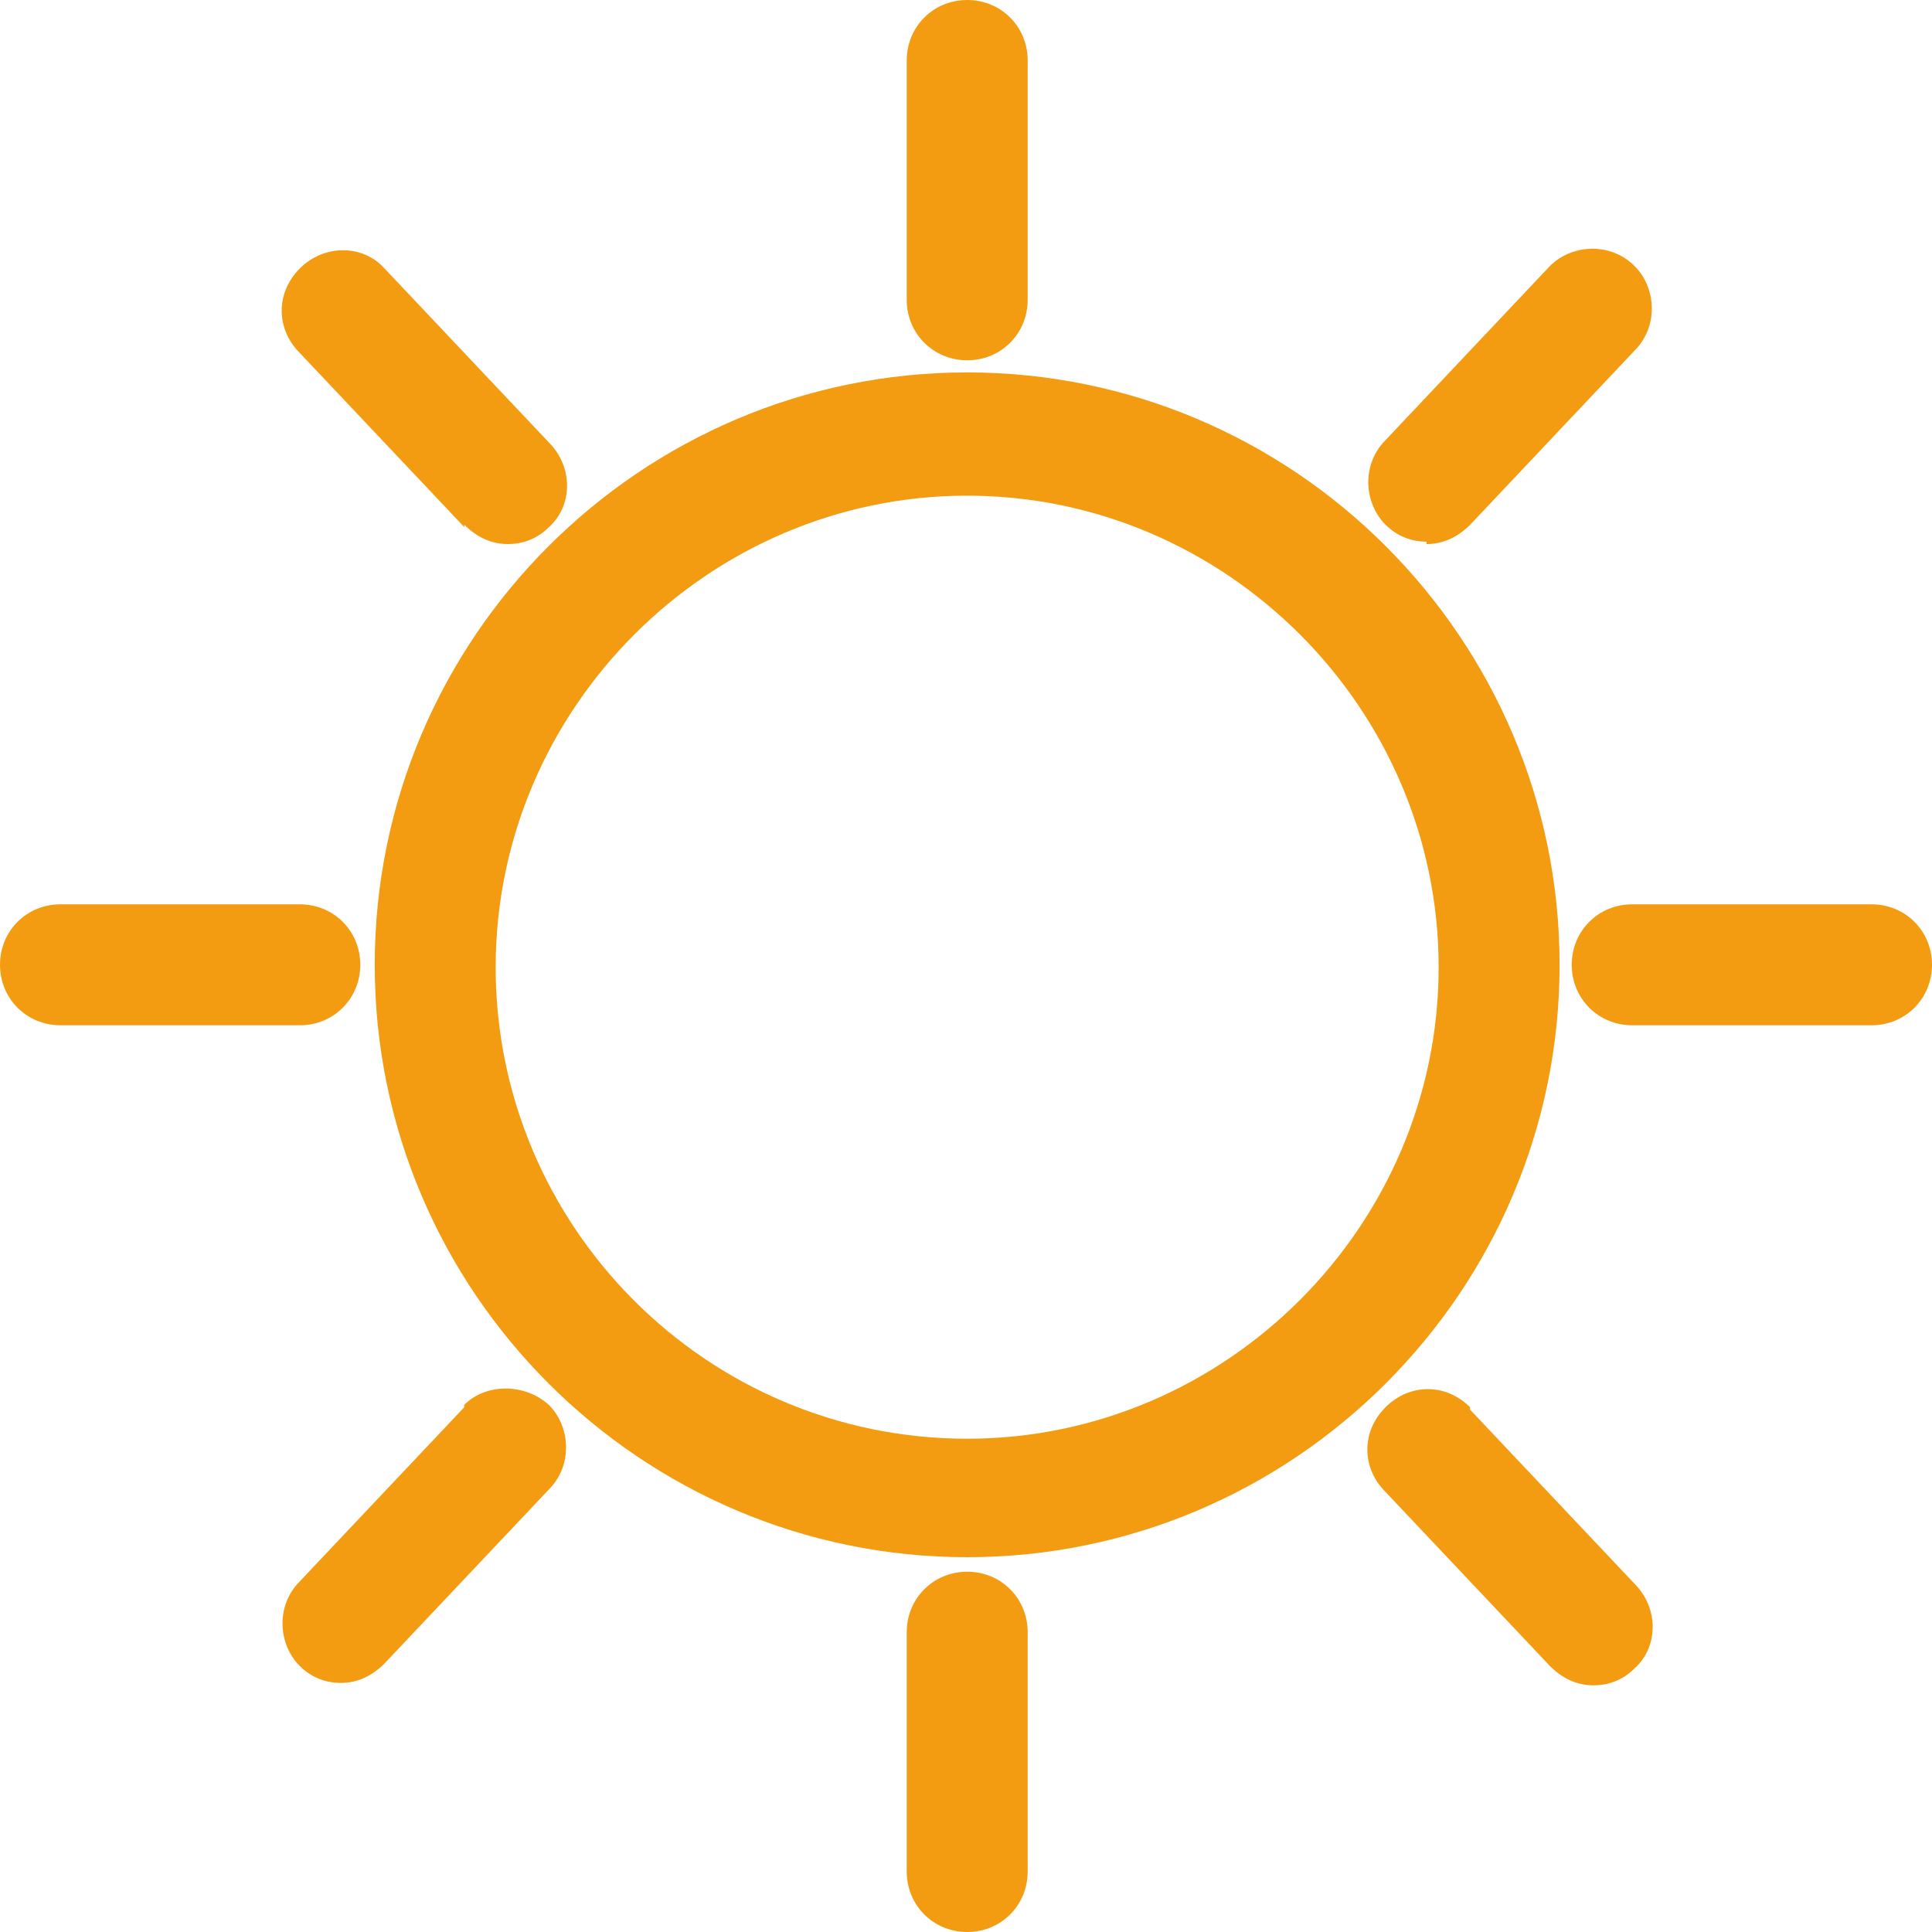 <svg width="25" height="25" viewBox="0 0 25 25" fill="none" xmlns="http://www.w3.org/2000/svg">
<path d="M12.515 4.819C8.291 4.819 4.849 8.26 4.849 12.485C4.849 16.709 8.291 20.15 12.515 20.15C16.739 20.15 20.181 16.709 20.181 12.485C20.181 8.26 16.739 4.819 12.515 4.819ZM12.515 18.617C9.136 18.617 6.414 15.864 6.414 12.516C6.414 9.168 9.167 6.414 12.515 6.414C15.863 6.414 18.616 9.168 18.616 12.516C18.616 15.864 15.863 18.617 12.515 18.617Z" fill="#F39C12"/>
<path d="M12.516 4.662C12.954 4.662 13.298 4.318 13.298 3.88V0.782C13.298 0.344 12.954 0 12.516 0C12.078 0 11.733 0.344 11.733 0.782V3.88C11.733 4.318 12.078 4.662 12.516 4.662Z" fill="#F39C12"/>
<path d="M12.516 20.338C12.078 20.338 11.733 20.682 11.733 21.12V24.218C11.733 24.656 12.078 25 12.516 25C12.954 25 13.298 24.656 13.298 24.218V21.12C13.298 20.682 12.954 20.338 12.516 20.338Z" fill="#F39C12"/>
<path d="M24.218 11.702H21.12C20.682 11.702 20.338 12.046 20.338 12.484C20.338 12.922 20.682 13.267 21.12 13.267H24.218C24.656 13.267 25 12.922 25 12.484C25 12.046 24.656 11.702 24.218 11.702Z" fill="#F39C12"/>
<path d="M4.662 12.484C4.662 12.046 4.318 11.702 3.88 11.702H0.782C0.344 11.702 0 12.046 0 12.484C0 12.922 0.344 13.267 0.782 13.267H3.88C4.318 13.267 4.662 12.922 4.662 12.484Z" fill="#F39C12"/>
<path d="M6.008 6.79C6.164 6.946 6.352 7.04 6.571 7.04C6.759 7.04 6.946 6.978 7.103 6.821C7.416 6.54 7.416 6.039 7.103 5.726L4.975 3.473C4.693 3.16 4.193 3.16 3.88 3.473C3.567 3.786 3.567 4.255 3.88 4.568L6.008 6.821V6.79Z" fill="#F39C12"/>
<path d="M19.023 18.21C18.71 17.897 18.241 17.897 17.928 18.21C17.615 18.523 17.615 18.992 17.928 19.305L20.056 21.558C20.212 21.715 20.4 21.808 20.619 21.808C20.807 21.808 20.994 21.746 21.151 21.589C21.464 21.308 21.464 20.807 21.151 20.494L19.023 18.241V18.21Z" fill="#F39C12"/>
<path d="M6.007 18.21L3.879 20.463C3.566 20.776 3.597 21.276 3.879 21.558C4.036 21.714 4.223 21.777 4.411 21.777C4.63 21.777 4.818 21.683 4.974 21.527L7.102 19.274C7.415 18.961 7.383 18.46 7.102 18.179C6.789 17.897 6.288 17.897 6.007 18.179" fill="#F39C12"/>
<path d="M18.46 7.04C18.68 7.04 18.867 6.946 19.024 6.79L21.151 4.537C21.464 4.224 21.433 3.723 21.151 3.442C20.838 3.129 20.338 3.16 20.056 3.442L17.929 5.695C17.616 6.007 17.647 6.508 17.929 6.79C18.085 6.946 18.273 7.009 18.46 7.009" fill="#F39C12"/>
</svg>
